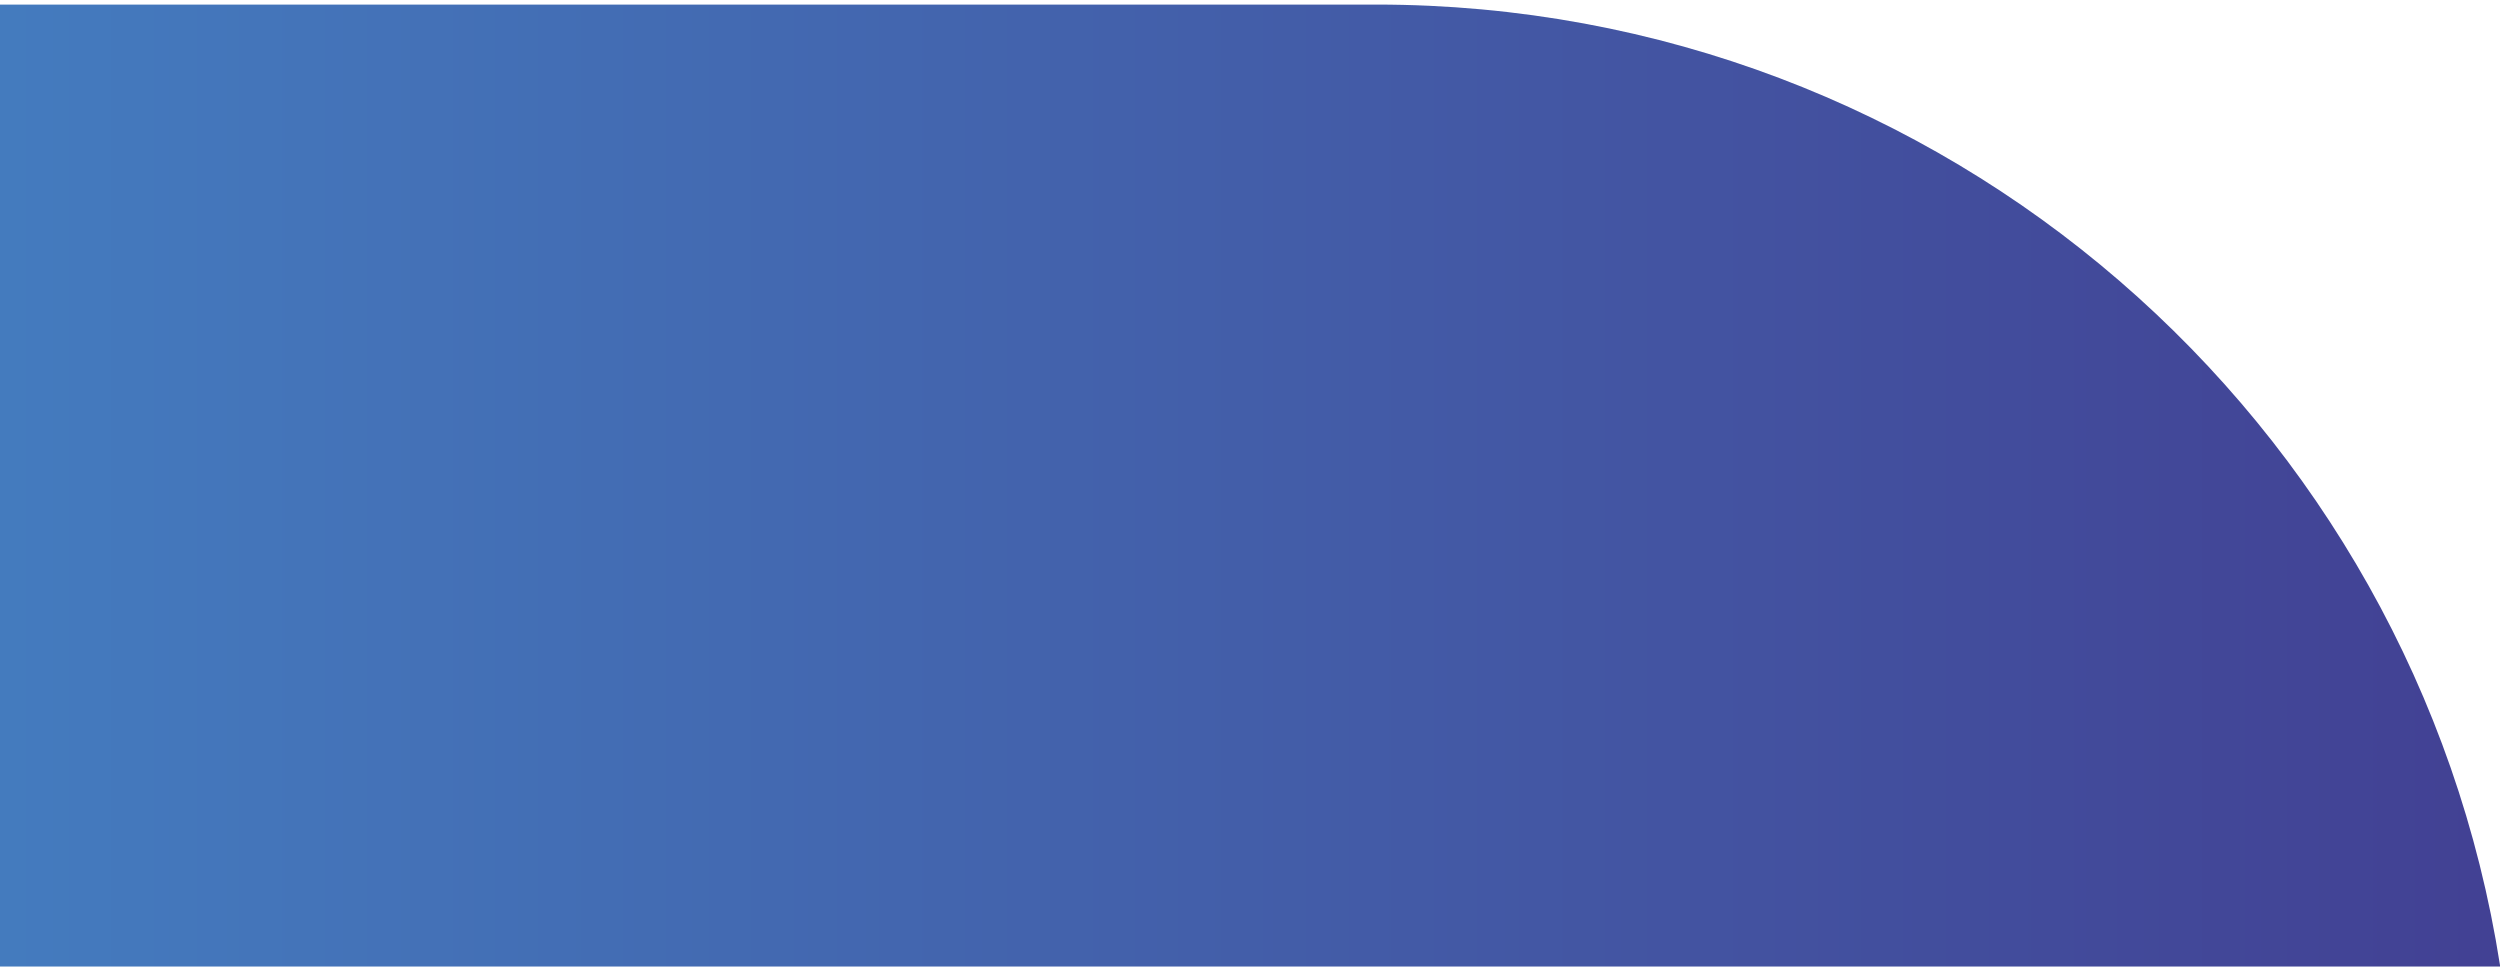 <?xml version="1.0" encoding="UTF-8"?>
<!DOCTYPE svg PUBLIC '-//W3C//DTD SVG 1.0//EN'
          'http://www.w3.org/TR/2001/REC-SVG-20010904/DTD/svg10.dtd'>
<svg height="47" stroke="#000" stroke-linecap="square" stroke-miterlimit="10" viewBox="0 0 121.11 46.6" width="121" xmlns="http://www.w3.org/2000/svg" xmlns:xlink="http://www.w3.org/1999/xlink"
><g
  ><defs
    ><linearGradient gradientTransform="matrix(130 0 0 130 -8.89 54.106)" gradientUnits="userSpaceOnUse" id="a" spreadMethod="pad" x1="0" x2="1" y1="0" y2="0"
      ><stop offset="0%" stop-color="#4480C2"
        /><stop offset="100%" stop-color="#424093"
      /></linearGradient
    ></defs
    ><g fill="url(#a)" stroke="url(#a)"
    ><path d="M0 46.6V0H66.67C94.19 0 117 20.17 121.11 46.54v.06Zm0 0" stroke="none"
    /></g
  ></g
></svg
>
